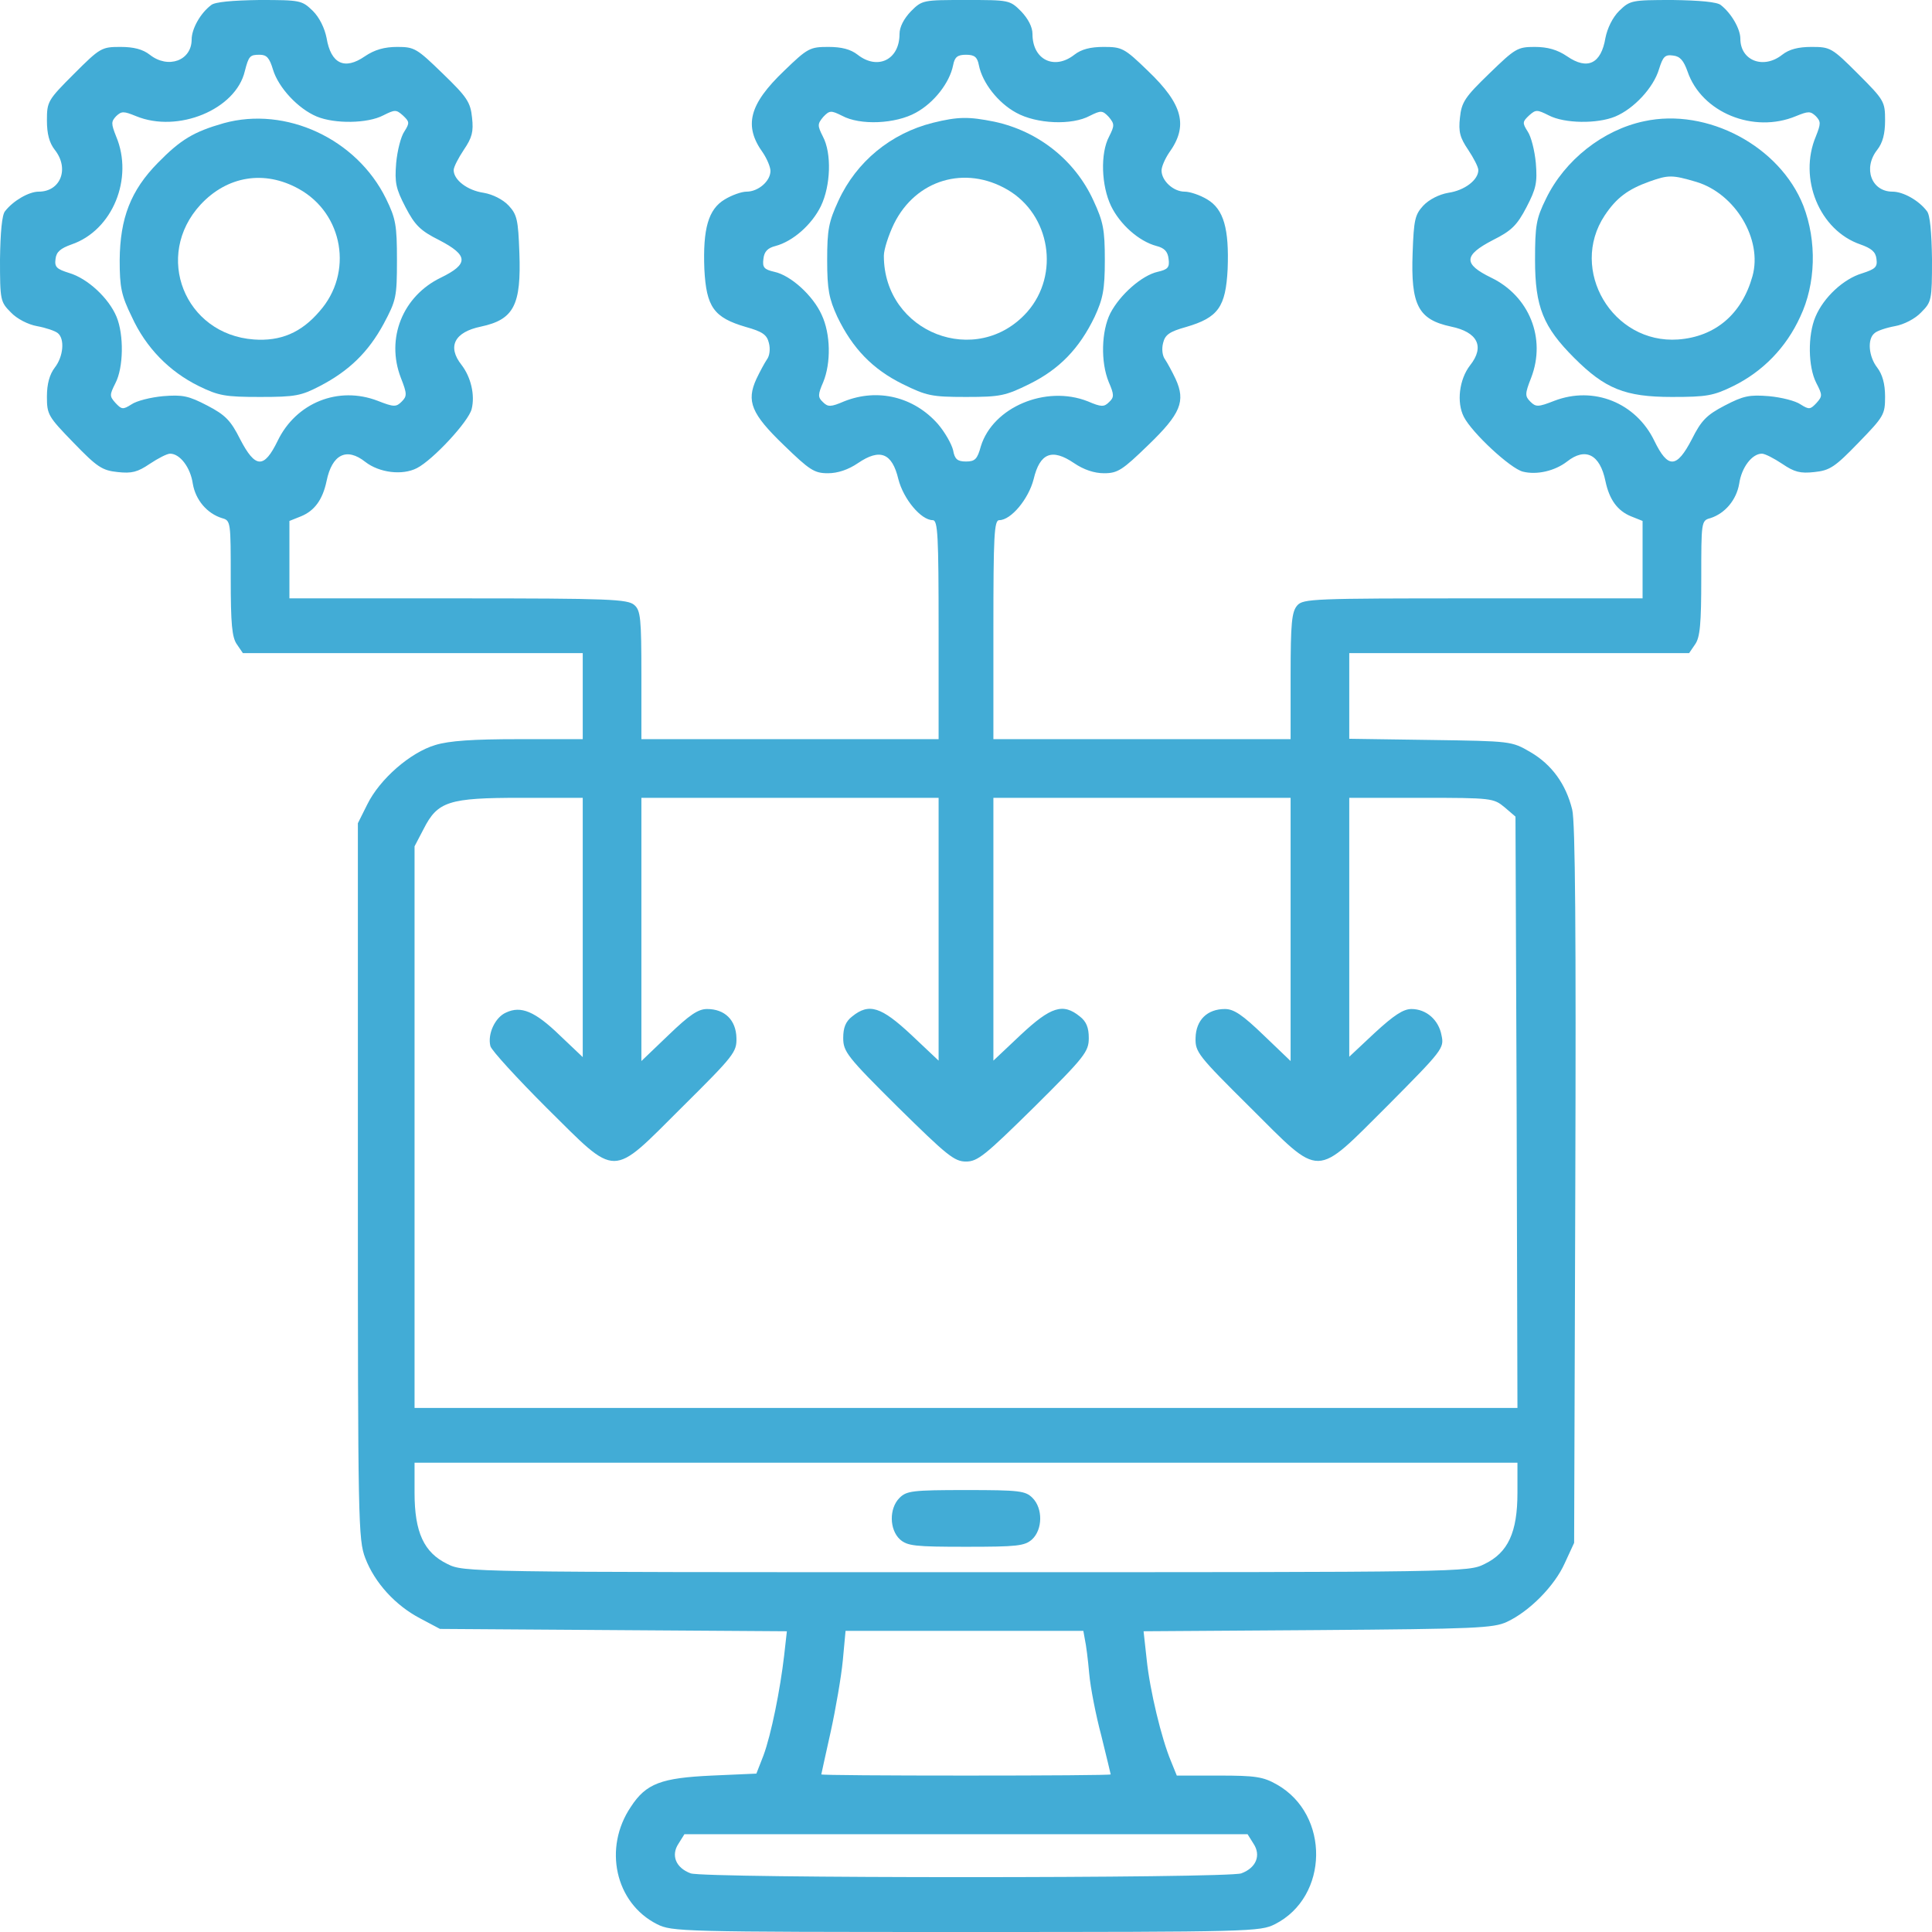 <?xml version="1.0" encoding="UTF-8"?> <svg xmlns="http://www.w3.org/2000/svg" width="56" height="56" viewBox="0 0 56 56" fill="none"> <path d="M6.121 0.147C5.804 0.385 5.555 0.839 5.555 1.145C5.555 1.757 4.874 2.006 4.342 1.587C4.138 1.428 3.877 1.36 3.491 1.36C2.947 1.36 2.902 1.383 2.143 2.143C1.383 2.902 1.36 2.947 1.36 3.491C1.36 3.877 1.428 4.138 1.587 4.342C2.018 4.886 1.757 5.555 1.122 5.555C0.839 5.555 0.385 5.815 0.147 6.121C0.057 6.223 0.011 6.734 0 7.516C0 8.706 0.011 8.751 0.317 9.057C0.487 9.239 0.816 9.409 1.077 9.454C1.326 9.5 1.598 9.59 1.678 9.658C1.882 9.828 1.836 10.338 1.587 10.656C1.44 10.849 1.36 11.121 1.36 11.495C1.36 12.016 1.394 12.073 2.131 12.832C2.811 13.535 2.959 13.637 3.412 13.683C3.82 13.728 3.99 13.683 4.342 13.444C4.58 13.286 4.84 13.15 4.931 13.15C5.215 13.15 5.521 13.547 5.589 14.023C5.668 14.487 5.997 14.884 6.439 15.02C6.688 15.088 6.688 15.134 6.688 16.755C6.688 18.081 6.722 18.478 6.87 18.682L7.04 18.931H11.971H16.891V20.178V21.425H15.043C13.717 21.425 13.025 21.47 12.617 21.595C11.892 21.811 11.007 22.581 10.645 23.318L10.373 23.862V34.235C10.373 44.142 10.384 44.63 10.588 45.163C10.86 45.877 11.461 46.534 12.175 46.908L12.753 47.215L17.775 47.249L22.808 47.283L22.729 47.985C22.615 48.972 22.355 50.275 22.128 50.887L21.924 51.409L20.632 51.466C19.169 51.534 18.727 51.692 18.285 52.373C17.48 53.563 17.832 55.161 19.044 55.773C19.475 55.989 19.725 56 28 56C36.275 56 36.525 55.989 36.956 55.773C38.52 54.98 38.554 52.599 37.012 51.726C36.615 51.5 36.389 51.466 35.334 51.466H34.11L33.94 51.046C33.668 50.4 33.328 48.994 33.237 48.099L33.147 47.283L38.191 47.249C42.76 47.215 43.292 47.192 43.678 47.011C44.335 46.705 45.061 45.968 45.355 45.31L45.627 44.721L45.661 34.348C45.684 27.093 45.661 23.817 45.571 23.466C45.389 22.729 44.981 22.162 44.358 21.799C43.814 21.482 43.802 21.482 41.467 21.448L39.109 21.414V20.167V18.931H44.029H48.96L49.13 18.682C49.278 18.478 49.312 18.081 49.312 16.755C49.312 15.134 49.312 15.088 49.572 15.02C50.003 14.884 50.332 14.487 50.411 14.023C50.479 13.547 50.785 13.15 51.069 13.15C51.16 13.15 51.42 13.286 51.658 13.444C52.01 13.683 52.18 13.728 52.588 13.683C53.041 13.637 53.189 13.535 53.869 12.832C54.606 12.073 54.64 12.016 54.64 11.495C54.64 11.121 54.56 10.849 54.413 10.656C54.164 10.338 54.118 9.828 54.334 9.658C54.402 9.59 54.674 9.5 54.923 9.454C55.184 9.409 55.513 9.239 55.683 9.057C55.989 8.751 56 8.706 56 7.516C55.989 6.734 55.943 6.223 55.853 6.121C55.615 5.804 55.161 5.555 54.855 5.555C54.243 5.555 53.993 4.874 54.413 4.342C54.572 4.138 54.64 3.877 54.64 3.491C54.64 2.947 54.617 2.902 53.858 2.143C53.098 1.383 53.053 1.36 52.508 1.36C52.123 1.36 51.862 1.428 51.658 1.587C51.114 2.018 50.445 1.757 50.445 1.122C50.445 0.839 50.185 0.385 49.879 0.147C49.776 0.057 49.266 0.011 48.484 4.32134e-07C47.283 4.32134e-07 47.249 0.011 46.931 0.317C46.739 0.51 46.591 0.816 46.534 1.1C46.41 1.848 46.013 2.04 45.423 1.632C45.14 1.44 44.857 1.36 44.483 1.36C43.984 1.36 43.916 1.406 43.168 2.131C42.465 2.811 42.363 2.959 42.317 3.412C42.272 3.82 42.317 3.99 42.556 4.342C42.714 4.58 42.85 4.84 42.85 4.931C42.85 5.215 42.453 5.521 41.977 5.589C41.717 5.634 41.422 5.781 41.252 5.963C41.014 6.223 40.98 6.371 40.946 7.323C40.889 8.842 41.105 9.262 42.057 9.466C42.828 9.624 43.043 10.044 42.612 10.588C42.295 10.996 42.215 11.665 42.431 12.084C42.669 12.549 43.78 13.581 44.142 13.671C44.551 13.773 45.072 13.649 45.423 13.377C45.956 12.957 46.376 13.172 46.534 13.943C46.648 14.487 46.886 14.805 47.271 14.964L47.611 15.1V16.222V17.344H42.703C38.078 17.344 37.772 17.355 37.602 17.548C37.443 17.73 37.409 18.047 37.409 19.589V21.425H33.101H28.794V18.251C28.794 15.519 28.816 15.077 28.964 15.077C29.304 15.077 29.814 14.465 29.961 13.887C30.142 13.127 30.494 12.991 31.129 13.422C31.412 13.615 31.718 13.717 32.002 13.717C32.398 13.717 32.534 13.626 33.283 12.9C34.224 11.993 34.371 11.631 34.076 10.985C33.974 10.769 33.838 10.52 33.77 10.418C33.691 10.316 33.668 10.112 33.713 9.942C33.77 9.704 33.895 9.613 34.382 9.477C35.312 9.205 35.527 8.899 35.584 7.799C35.629 6.632 35.47 6.065 34.994 5.781C34.79 5.657 34.495 5.555 34.337 5.555C34.008 5.555 33.668 5.237 33.668 4.943C33.668 4.829 33.77 4.602 33.883 4.432C34.45 3.65 34.291 3.027 33.271 2.052C32.591 1.394 32.523 1.36 31.99 1.36C31.605 1.36 31.344 1.428 31.14 1.587C30.562 2.04 29.927 1.734 29.927 0.986C29.927 0.782 29.802 0.544 29.598 0.329C29.27 4.32134e-07 29.247 4.32134e-07 28 4.32134e-07C26.753 4.32134e-07 26.73 4.32134e-07 26.402 0.329C26.198 0.544 26.073 0.782 26.073 0.986C26.073 1.734 25.438 2.04 24.86 1.587C24.656 1.428 24.395 1.36 24.01 1.36C23.477 1.36 23.409 1.394 22.729 2.052C21.709 3.027 21.55 3.65 22.117 4.432C22.23 4.602 22.332 4.84 22.332 4.954C22.332 5.249 21.981 5.555 21.64 5.555C21.493 5.555 21.21 5.657 21.006 5.781C20.53 6.065 20.371 6.632 20.416 7.799C20.473 8.899 20.688 9.205 21.618 9.477C22.105 9.613 22.23 9.704 22.287 9.942C22.332 10.112 22.309 10.316 22.23 10.418C22.162 10.52 22.026 10.769 21.924 10.985C21.629 11.631 21.776 11.993 22.717 12.9C23.466 13.626 23.602 13.717 23.998 13.717C24.282 13.717 24.588 13.615 24.871 13.422C25.506 12.991 25.858 13.127 26.039 13.887C26.186 14.465 26.696 15.077 27.036 15.077C27.184 15.077 27.206 15.519 27.206 18.251V21.425H22.899H18.591V19.577C18.591 17.922 18.568 17.695 18.387 17.537C18.194 17.367 17.673 17.344 13.286 17.344H8.389V16.222V15.1L8.729 14.964C9.114 14.805 9.352 14.487 9.466 13.943C9.624 13.172 10.044 12.957 10.588 13.388C10.996 13.705 11.665 13.785 12.084 13.569C12.549 13.331 13.581 12.22 13.671 11.857C13.773 11.449 13.649 10.928 13.377 10.576C12.957 10.044 13.172 9.624 13.943 9.466C14.896 9.262 15.111 8.842 15.054 7.323C15.02 6.371 14.986 6.223 14.748 5.963C14.578 5.781 14.283 5.634 14.023 5.589C13.547 5.521 13.15 5.215 13.15 4.931C13.15 4.84 13.286 4.58 13.444 4.342C13.683 3.99 13.728 3.82 13.683 3.412C13.637 2.959 13.535 2.811 12.832 2.131C12.084 1.406 12.016 1.36 11.517 1.36C11.143 1.36 10.86 1.44 10.576 1.632C9.987 2.04 9.59 1.848 9.466 1.1C9.409 0.816 9.262 0.51 9.069 0.317C8.751 0.011 8.717 4.32134e-07 7.516 4.32134e-07C6.734 0.011 6.223 0.057 6.121 0.147ZM7.913 2.018C8.071 2.539 8.638 3.151 9.182 3.378C9.704 3.594 10.656 3.582 11.109 3.344C11.449 3.174 11.483 3.174 11.676 3.344C11.869 3.526 11.88 3.56 11.722 3.809C11.619 3.956 11.517 4.364 11.483 4.727C11.438 5.294 11.472 5.464 11.755 6.008C12.027 6.53 12.186 6.688 12.73 6.96C13.581 7.402 13.592 7.652 12.776 8.049C11.676 8.581 11.177 9.806 11.619 10.951C11.801 11.415 11.801 11.483 11.642 11.642C11.483 11.801 11.415 11.801 10.951 11.619C9.806 11.177 8.581 11.676 8.049 12.776C7.652 13.592 7.402 13.581 6.96 12.73C6.688 12.186 6.53 12.027 6.008 11.755C5.464 11.472 5.294 11.438 4.727 11.483C4.364 11.517 3.956 11.619 3.809 11.722C3.56 11.88 3.526 11.869 3.344 11.676C3.174 11.483 3.174 11.449 3.344 11.109C3.582 10.656 3.594 9.704 3.378 9.182C3.151 8.638 2.539 8.071 2.006 7.913C1.644 7.799 1.576 7.743 1.61 7.504C1.632 7.3 1.757 7.198 2.074 7.085C3.265 6.677 3.877 5.169 3.367 3.956C3.219 3.582 3.219 3.526 3.367 3.367C3.526 3.219 3.582 3.219 3.945 3.367C5.158 3.866 6.836 3.174 7.096 2.063C7.21 1.621 7.244 1.587 7.527 1.587C7.731 1.587 7.811 1.678 7.913 2.018ZM28.374 1.893C28.476 2.403 28.93 2.981 29.451 3.265C30.041 3.594 31.072 3.639 31.593 3.355C31.911 3.197 31.956 3.197 32.138 3.389C32.308 3.594 32.308 3.639 32.149 3.956C31.888 4.444 31.922 5.385 32.206 5.974C32.466 6.507 33.011 6.994 33.521 7.13C33.747 7.187 33.849 7.289 33.872 7.504C33.906 7.754 33.849 7.811 33.555 7.879C33.101 7.981 32.466 8.536 32.183 9.08C31.922 9.602 31.9 10.497 32.138 11.075C32.296 11.438 32.296 11.517 32.149 11.653C32.002 11.801 31.922 11.801 31.526 11.631C30.313 11.155 28.782 11.801 28.431 12.934C28.329 13.309 28.261 13.377 28 13.377C27.751 13.377 27.671 13.309 27.626 13.048C27.581 12.866 27.388 12.526 27.184 12.288C26.492 11.506 25.449 11.245 24.474 11.631C24.078 11.801 23.998 11.801 23.851 11.653C23.704 11.517 23.704 11.438 23.862 11.075C24.089 10.52 24.078 9.681 23.817 9.126C23.568 8.57 22.922 7.981 22.445 7.879C22.151 7.811 22.094 7.754 22.128 7.504C22.151 7.289 22.253 7.187 22.479 7.13C22.989 6.994 23.534 6.507 23.794 5.974C24.078 5.385 24.112 4.444 23.851 3.956C23.692 3.639 23.692 3.594 23.862 3.389C24.044 3.197 24.089 3.197 24.407 3.355C24.928 3.639 25.959 3.594 26.549 3.265C27.07 2.981 27.524 2.403 27.626 1.893C27.671 1.655 27.751 1.587 28 1.587C28.249 1.587 28.329 1.655 28.374 1.893ZM48.915 2.074C49.323 3.265 50.831 3.877 52.055 3.367C52.418 3.219 52.474 3.219 52.633 3.367C52.781 3.526 52.781 3.582 52.633 3.956C52.123 5.169 52.735 6.677 53.925 7.085C54.243 7.198 54.368 7.3 54.39 7.504C54.424 7.743 54.356 7.799 53.971 7.924C53.438 8.083 52.86 8.615 52.622 9.182C52.395 9.715 52.407 10.633 52.645 11.098C52.826 11.449 52.826 11.483 52.656 11.676C52.474 11.869 52.441 11.88 52.191 11.722C52.044 11.619 51.636 11.517 51.273 11.483C50.706 11.438 50.536 11.472 49.992 11.755C49.47 12.027 49.312 12.186 49.04 12.73C48.598 13.581 48.348 13.592 47.951 12.776C47.419 11.676 46.194 11.177 45.049 11.619C44.585 11.801 44.517 11.801 44.358 11.642C44.199 11.483 44.199 11.415 44.381 10.951C44.823 9.806 44.324 8.581 43.224 8.049C42.408 7.652 42.419 7.402 43.27 6.96C43.814 6.688 43.972 6.53 44.245 6.008C44.528 5.464 44.562 5.294 44.517 4.727C44.483 4.364 44.381 3.956 44.279 3.809C44.12 3.56 44.131 3.526 44.324 3.344C44.517 3.174 44.551 3.174 44.891 3.344C45.344 3.582 46.296 3.594 46.818 3.378C47.362 3.151 47.929 2.539 48.087 2.006C48.201 1.644 48.258 1.576 48.495 1.61C48.7 1.632 48.802 1.757 48.915 2.074ZM16.891 26.889V30.641L16.222 30.006C15.508 29.315 15.1 29.145 14.669 29.349C14.351 29.485 14.125 29.973 14.215 30.324C14.249 30.449 14.986 31.253 15.848 32.115C17.922 34.167 17.684 34.167 19.77 32.092C21.278 30.596 21.357 30.494 21.346 30.086C21.334 29.564 21.006 29.247 20.495 29.247C20.235 29.247 19.985 29.417 19.373 30.006L18.591 30.755V26.946V23.125H22.899H27.206V26.934V30.743L26.413 29.995C25.54 29.179 25.189 29.066 24.701 29.462C24.509 29.61 24.441 29.791 24.441 30.086C24.441 30.483 24.554 30.63 26.027 32.092C27.445 33.487 27.66 33.668 28 33.668C28.34 33.668 28.555 33.487 29.973 32.092C31.446 30.63 31.559 30.483 31.559 30.086C31.559 29.791 31.491 29.61 31.299 29.462C30.811 29.066 30.46 29.179 29.587 29.995L28.794 30.743V26.934V23.125H33.101H37.409V26.946V30.755L36.627 30.006C36.015 29.417 35.765 29.247 35.505 29.247C34.994 29.247 34.666 29.564 34.654 30.086C34.643 30.494 34.722 30.596 36.23 32.092C38.327 34.178 38.078 34.178 40.232 32.036C41.807 30.449 41.864 30.381 41.785 30.018C41.705 29.564 41.343 29.247 40.912 29.247C40.674 29.247 40.402 29.428 39.846 29.939L39.109 30.63V26.878V23.125H41.195C43.247 23.125 43.292 23.137 43.61 23.398L43.927 23.67L43.961 32.24L43.984 40.81H28H12.016V32.67V24.531L12.277 24.032C12.685 23.227 13.002 23.125 15.1 23.125H16.891V26.889ZM43.984 43.27C43.984 44.415 43.712 45.004 43.032 45.333C42.556 45.571 42.465 45.571 28 45.571C13.535 45.571 13.444 45.571 12.968 45.333C12.288 45.004 12.016 44.415 12.016 43.27V42.397H28H43.984V43.27ZM31.446 47.521C31.48 47.668 31.537 48.11 31.571 48.507C31.605 48.904 31.764 49.72 31.922 50.309C32.07 50.91 32.194 51.42 32.194 51.432C32.194 51.454 30.313 51.466 28 51.466C25.699 51.466 23.806 51.454 23.806 51.432C23.806 51.42 23.93 50.865 24.078 50.196C24.225 49.527 24.384 48.598 24.429 48.133L24.509 47.271H27.955H31.401L31.446 47.521ZM36.332 53.438C36.559 53.778 36.411 54.141 35.981 54.3C35.595 54.447 20.405 54.447 20.019 54.3C19.589 54.141 19.441 53.778 19.668 53.438L19.838 53.166H28H36.162L36.332 53.438Z" fill="#42ACD6"></path> <path d="M6.484 3.571C5.611 3.82 5.237 4.047 4.58 4.716C3.786 5.521 3.48 6.326 3.469 7.538C3.469 8.321 3.514 8.559 3.82 9.182C4.228 10.078 4.908 10.769 5.759 11.189C6.337 11.472 6.529 11.506 7.538 11.506C8.559 11.506 8.729 11.472 9.273 11.189C10.123 10.747 10.678 10.203 11.121 9.386C11.483 8.706 11.506 8.615 11.506 7.538C11.506 6.53 11.472 6.337 11.189 5.759C10.338 4.024 8.287 3.072 6.484 3.571ZM8.661 5.475C9.953 6.189 10.248 7.913 9.261 9.024C8.729 9.647 8.128 9.896 7.357 9.84C5.351 9.692 4.444 7.414 5.815 5.929C6.586 5.101 7.663 4.92 8.661 5.475Z" fill="#42ACD6"></path> <path d="M27.036 3.56C25.823 3.866 24.826 4.682 24.304 5.815C24.021 6.428 23.976 6.654 23.976 7.538C23.976 8.4 24.032 8.661 24.27 9.182C24.712 10.1 25.291 10.701 26.163 11.132C26.855 11.472 27.002 11.506 28 11.506C28.997 11.506 29.145 11.472 29.836 11.132C30.709 10.701 31.287 10.1 31.729 9.182C31.968 8.661 32.024 8.4 32.024 7.538C32.024 6.654 31.979 6.428 31.695 5.815C31.163 4.648 30.097 3.798 28.816 3.526C28.079 3.378 27.773 3.378 27.036 3.56ZM29.201 5.498C30.448 6.224 30.721 7.958 29.78 9.035C28.317 10.69 25.619 9.647 25.619 7.414C25.619 7.232 25.755 6.813 25.914 6.484C26.549 5.203 27.977 4.784 29.201 5.498Z" fill="#42ACD6"></path> <path d="M47.657 3.514C46.467 3.764 45.356 4.636 44.812 5.759C44.528 6.337 44.494 6.53 44.494 7.538C44.494 8.899 44.732 9.477 45.628 10.373C46.523 11.268 47.101 11.506 48.462 11.506C49.471 11.506 49.663 11.472 50.242 11.189C51.092 10.769 51.772 10.078 52.18 9.182C52.633 8.23 52.667 6.994 52.271 5.963C51.59 4.24 49.493 3.117 47.657 3.514ZM49.165 5.271C50.298 5.611 51.092 6.938 50.797 8.003C50.491 9.103 49.72 9.76 48.643 9.84C46.739 9.976 45.469 7.822 46.512 6.246C46.852 5.736 47.181 5.487 47.816 5.26C48.36 5.067 48.473 5.067 49.165 5.271Z" fill="#42ACD6"></path> <path d="M26.073 43.417C25.767 43.723 25.778 44.335 26.084 44.619C26.3 44.811 26.515 44.834 28 44.834C29.485 44.834 29.701 44.811 29.916 44.619C30.222 44.335 30.233 43.723 29.927 43.417C29.723 43.213 29.553 43.19 28 43.19C26.447 43.19 26.277 43.213 26.073 43.417Z" fill="#42ACD6"></path> </svg> 